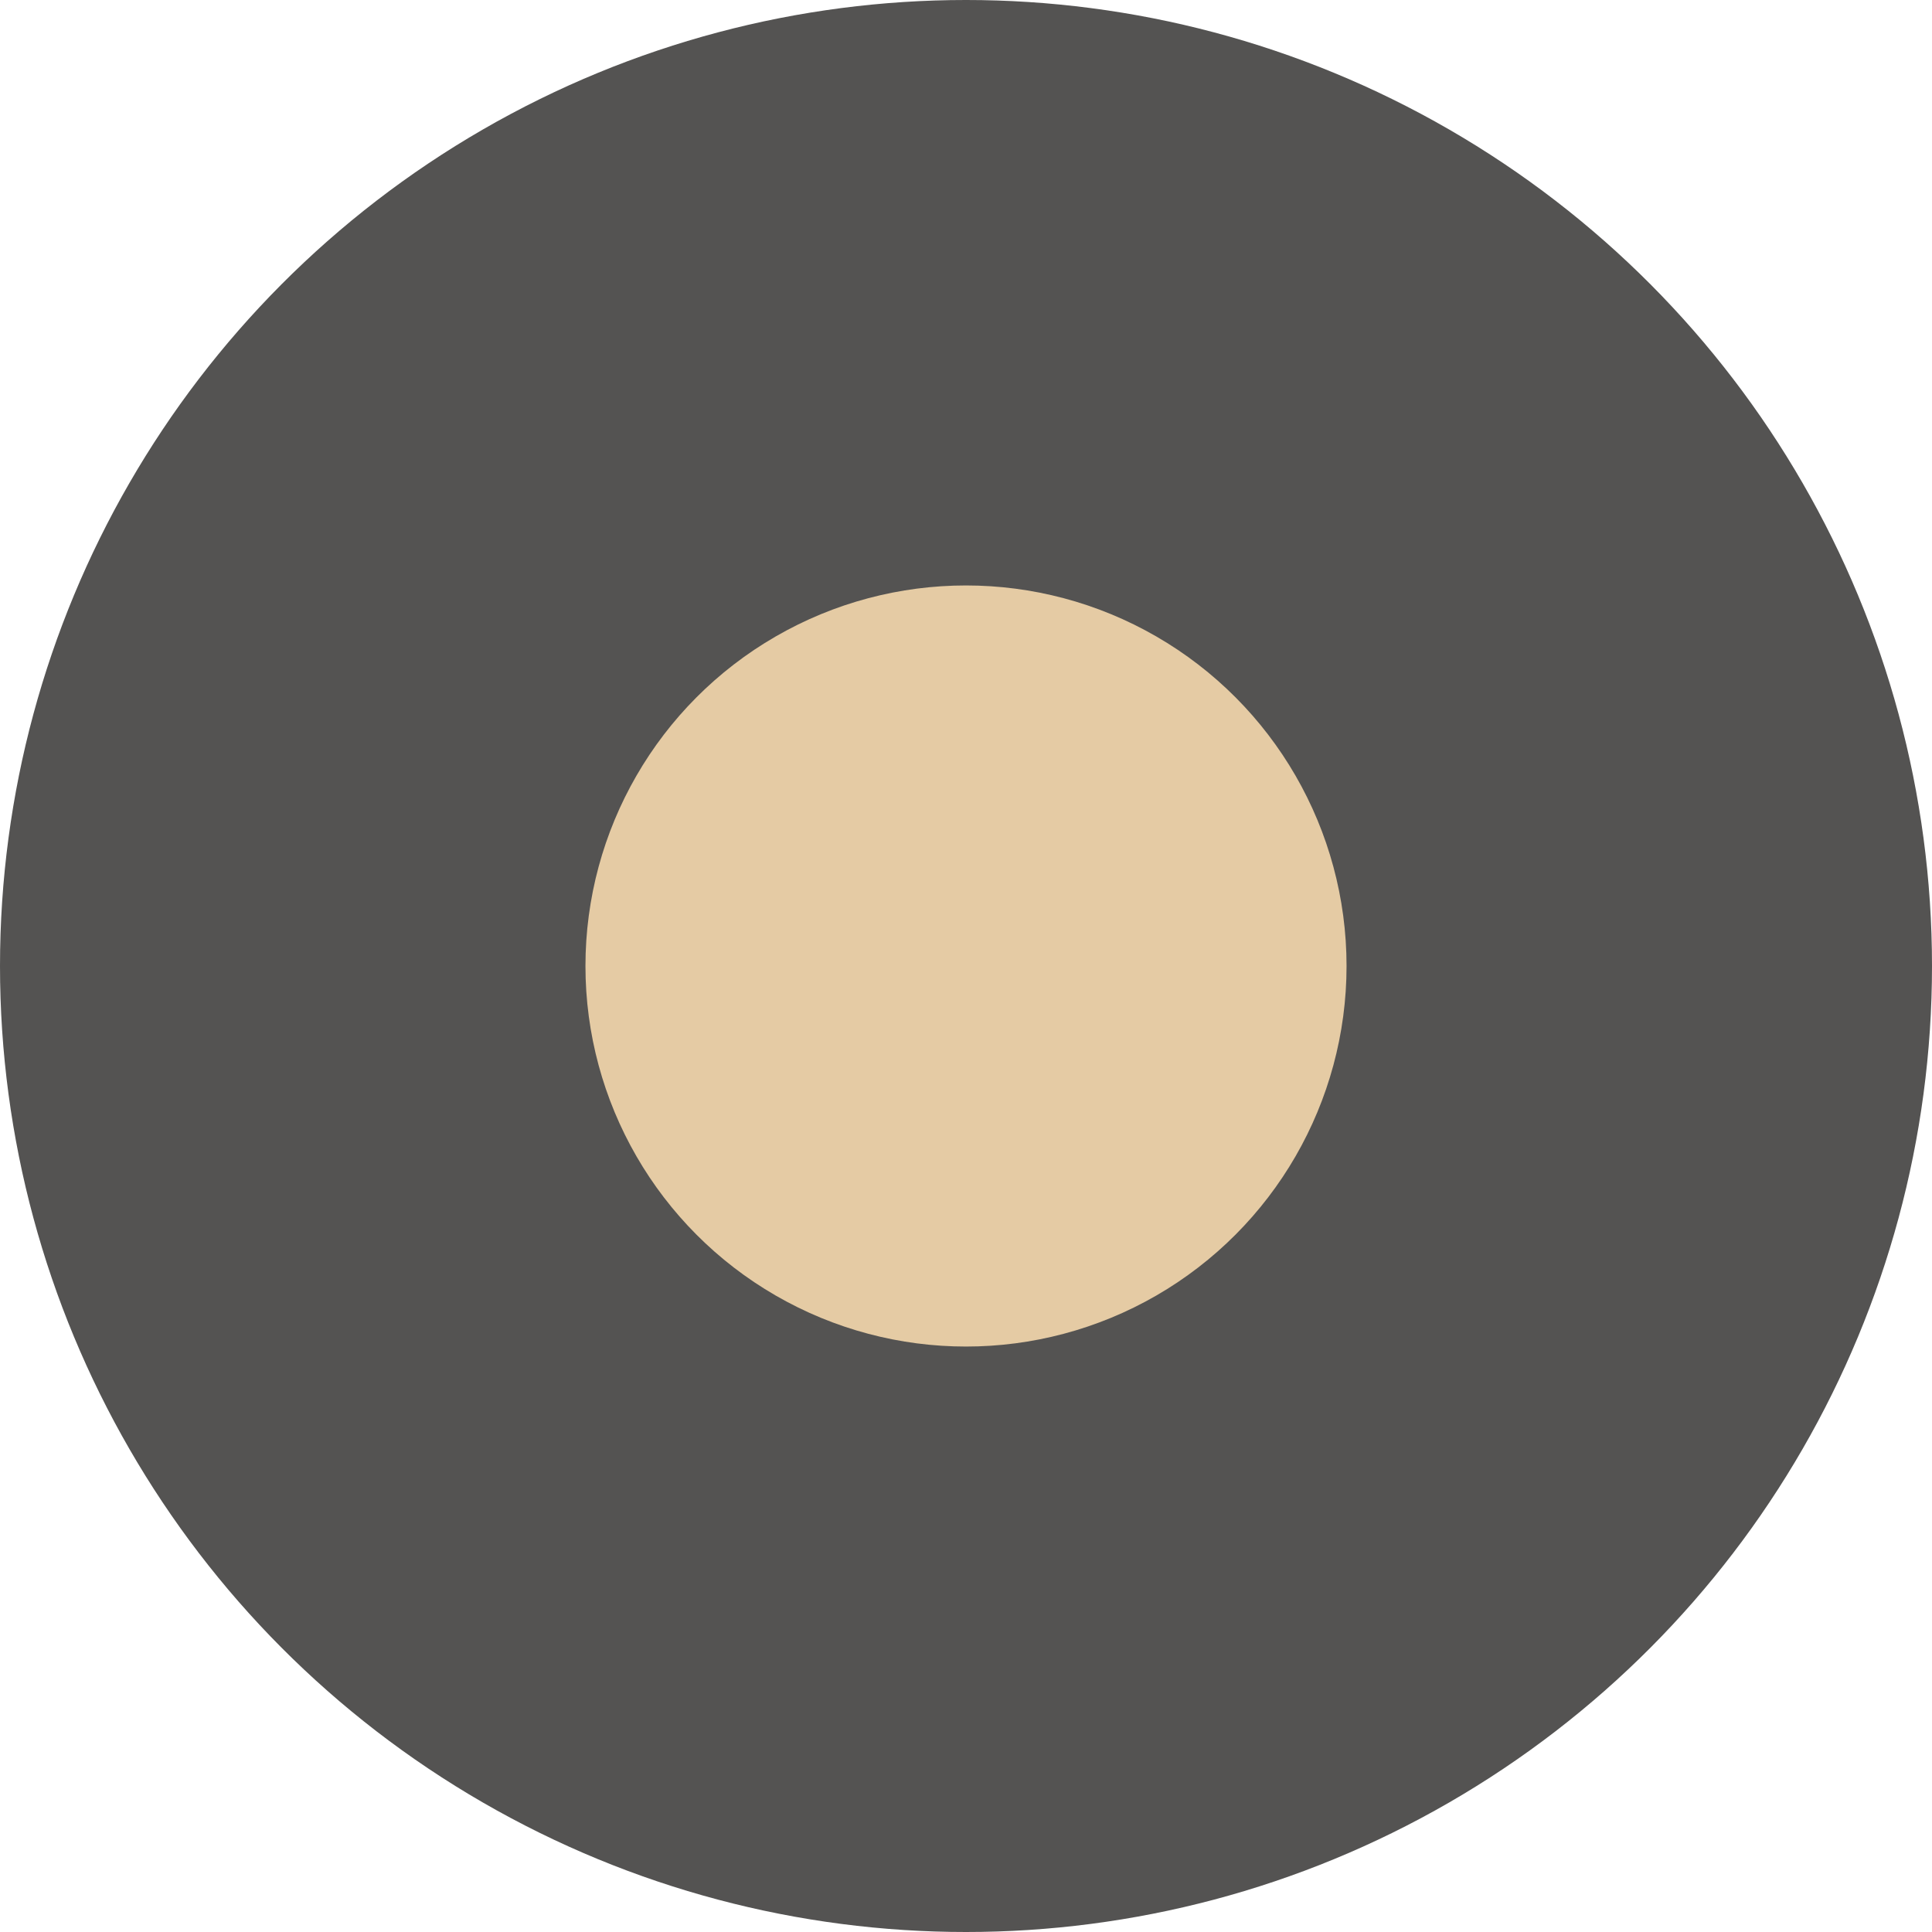 <?xml version="1.0" encoding="UTF-8"?> <svg xmlns="http://www.w3.org/2000/svg" width="33" height="33" fill="none"><circle cx="16.5" cy="16.5" r="16.5" fill="#545352"></circle><circle cx="16.5" cy="16.5" r="6.5" fill="#E5CBA4"></circle></svg> 